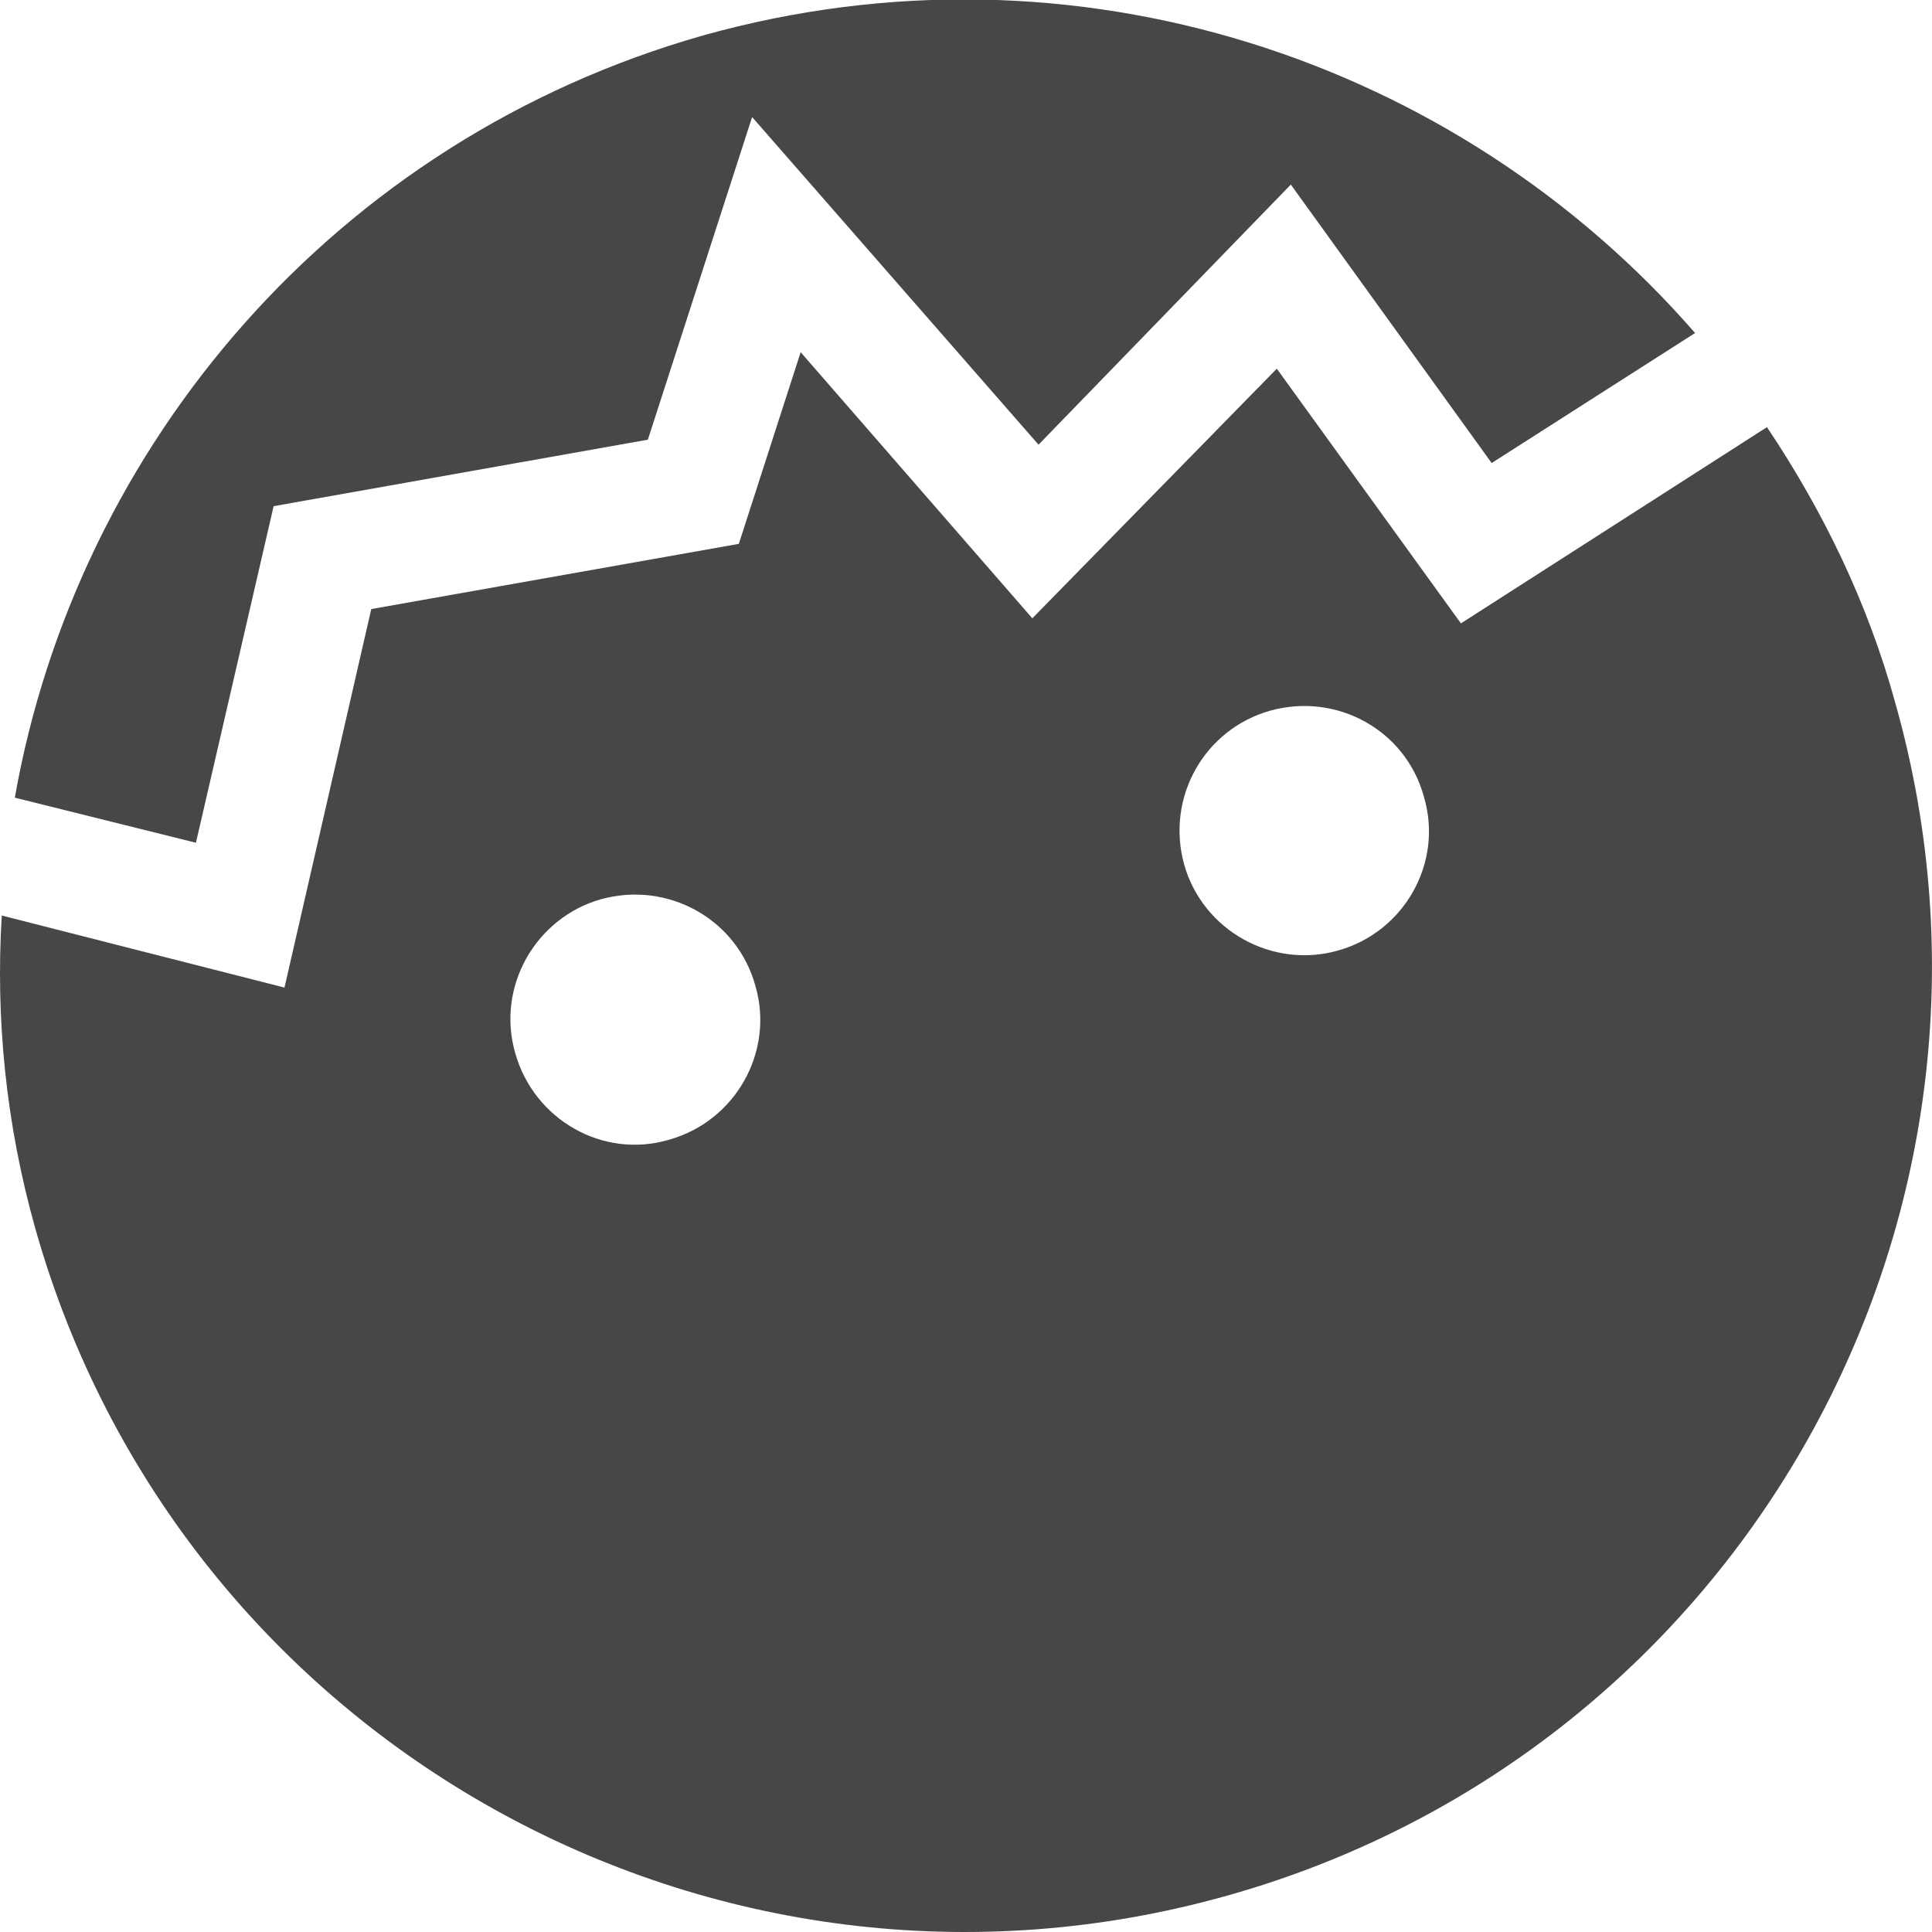 <?xml version="1.0" encoding="utf-8"?>
<!-- Generator: Adobe Illustrator 15.0.2, SVG Export Plug-In . SVG Version: 6.00 Build 0)  -->
<!DOCTYPE svg PUBLIC "-//W3C//DTD SVG 1.1//EN" "http://www.w3.org/Graphics/SVG/1.1/DTD/svg11.dtd">
<svg version="1.1" id="Layer_1" xmlns="http://www.w3.org/2000/svg" xmlns:xlink="http://www.w3.org/1999/xlink" x="0px" y="0px"
	 width="24px" height="24px" viewBox="0 0 24 24" enable-background="new 0 0 24 24" xml:space="preserve">
<g>
	<path fill="#474747" d="M16.624,11.807c-0.815,0.234-1.681-0.244-1.914-1.068c-0.229-0.829,0.246-1.68,1.073-1.912
		C16.611,8.6,17.465,9.072,17.689,9.9C17.932,10.721,17.441,11.578,16.624,11.807 M8.304,14.16c-0.815,0.238-1.666-0.25-1.901-1.069
		c-0.244-0.827,0.247-1.688,1.061-1.92c0.833-0.231,1.694,0.246,1.921,1.08C9.62,13.061,9.14,13.93,8.304,14.16 M21.95,5.306
		l-3.802,2.438L15.861,4.58l-3.037,3.101L9.946,4.375L9.178,6.756l-4.566,0.81l-1.078,4.702l-3.512-0.895
		c-0.078,1.275,0.05,2.589,0.418,3.893c1.802,6.375,8.437,10.08,14.816,8.279c6.378-1.798,10.087-8.42,8.291-14.803
		C23.202,7.484,22.646,6.346,21.95,5.306"/>
	<path fill="#474747" d="M0.184,9.909l2.25,0.56l0.965-4.181l4.649-0.826l1.295-4.008l3.558,4.07l3.134-3.231l2.495,3.459
		l2.527-1.615c-2.953-3.393-7.703-4.99-12.322-3.697C4.164,1.739,0.959,5.526,0.184,9.909"/>
</g>
</svg>
